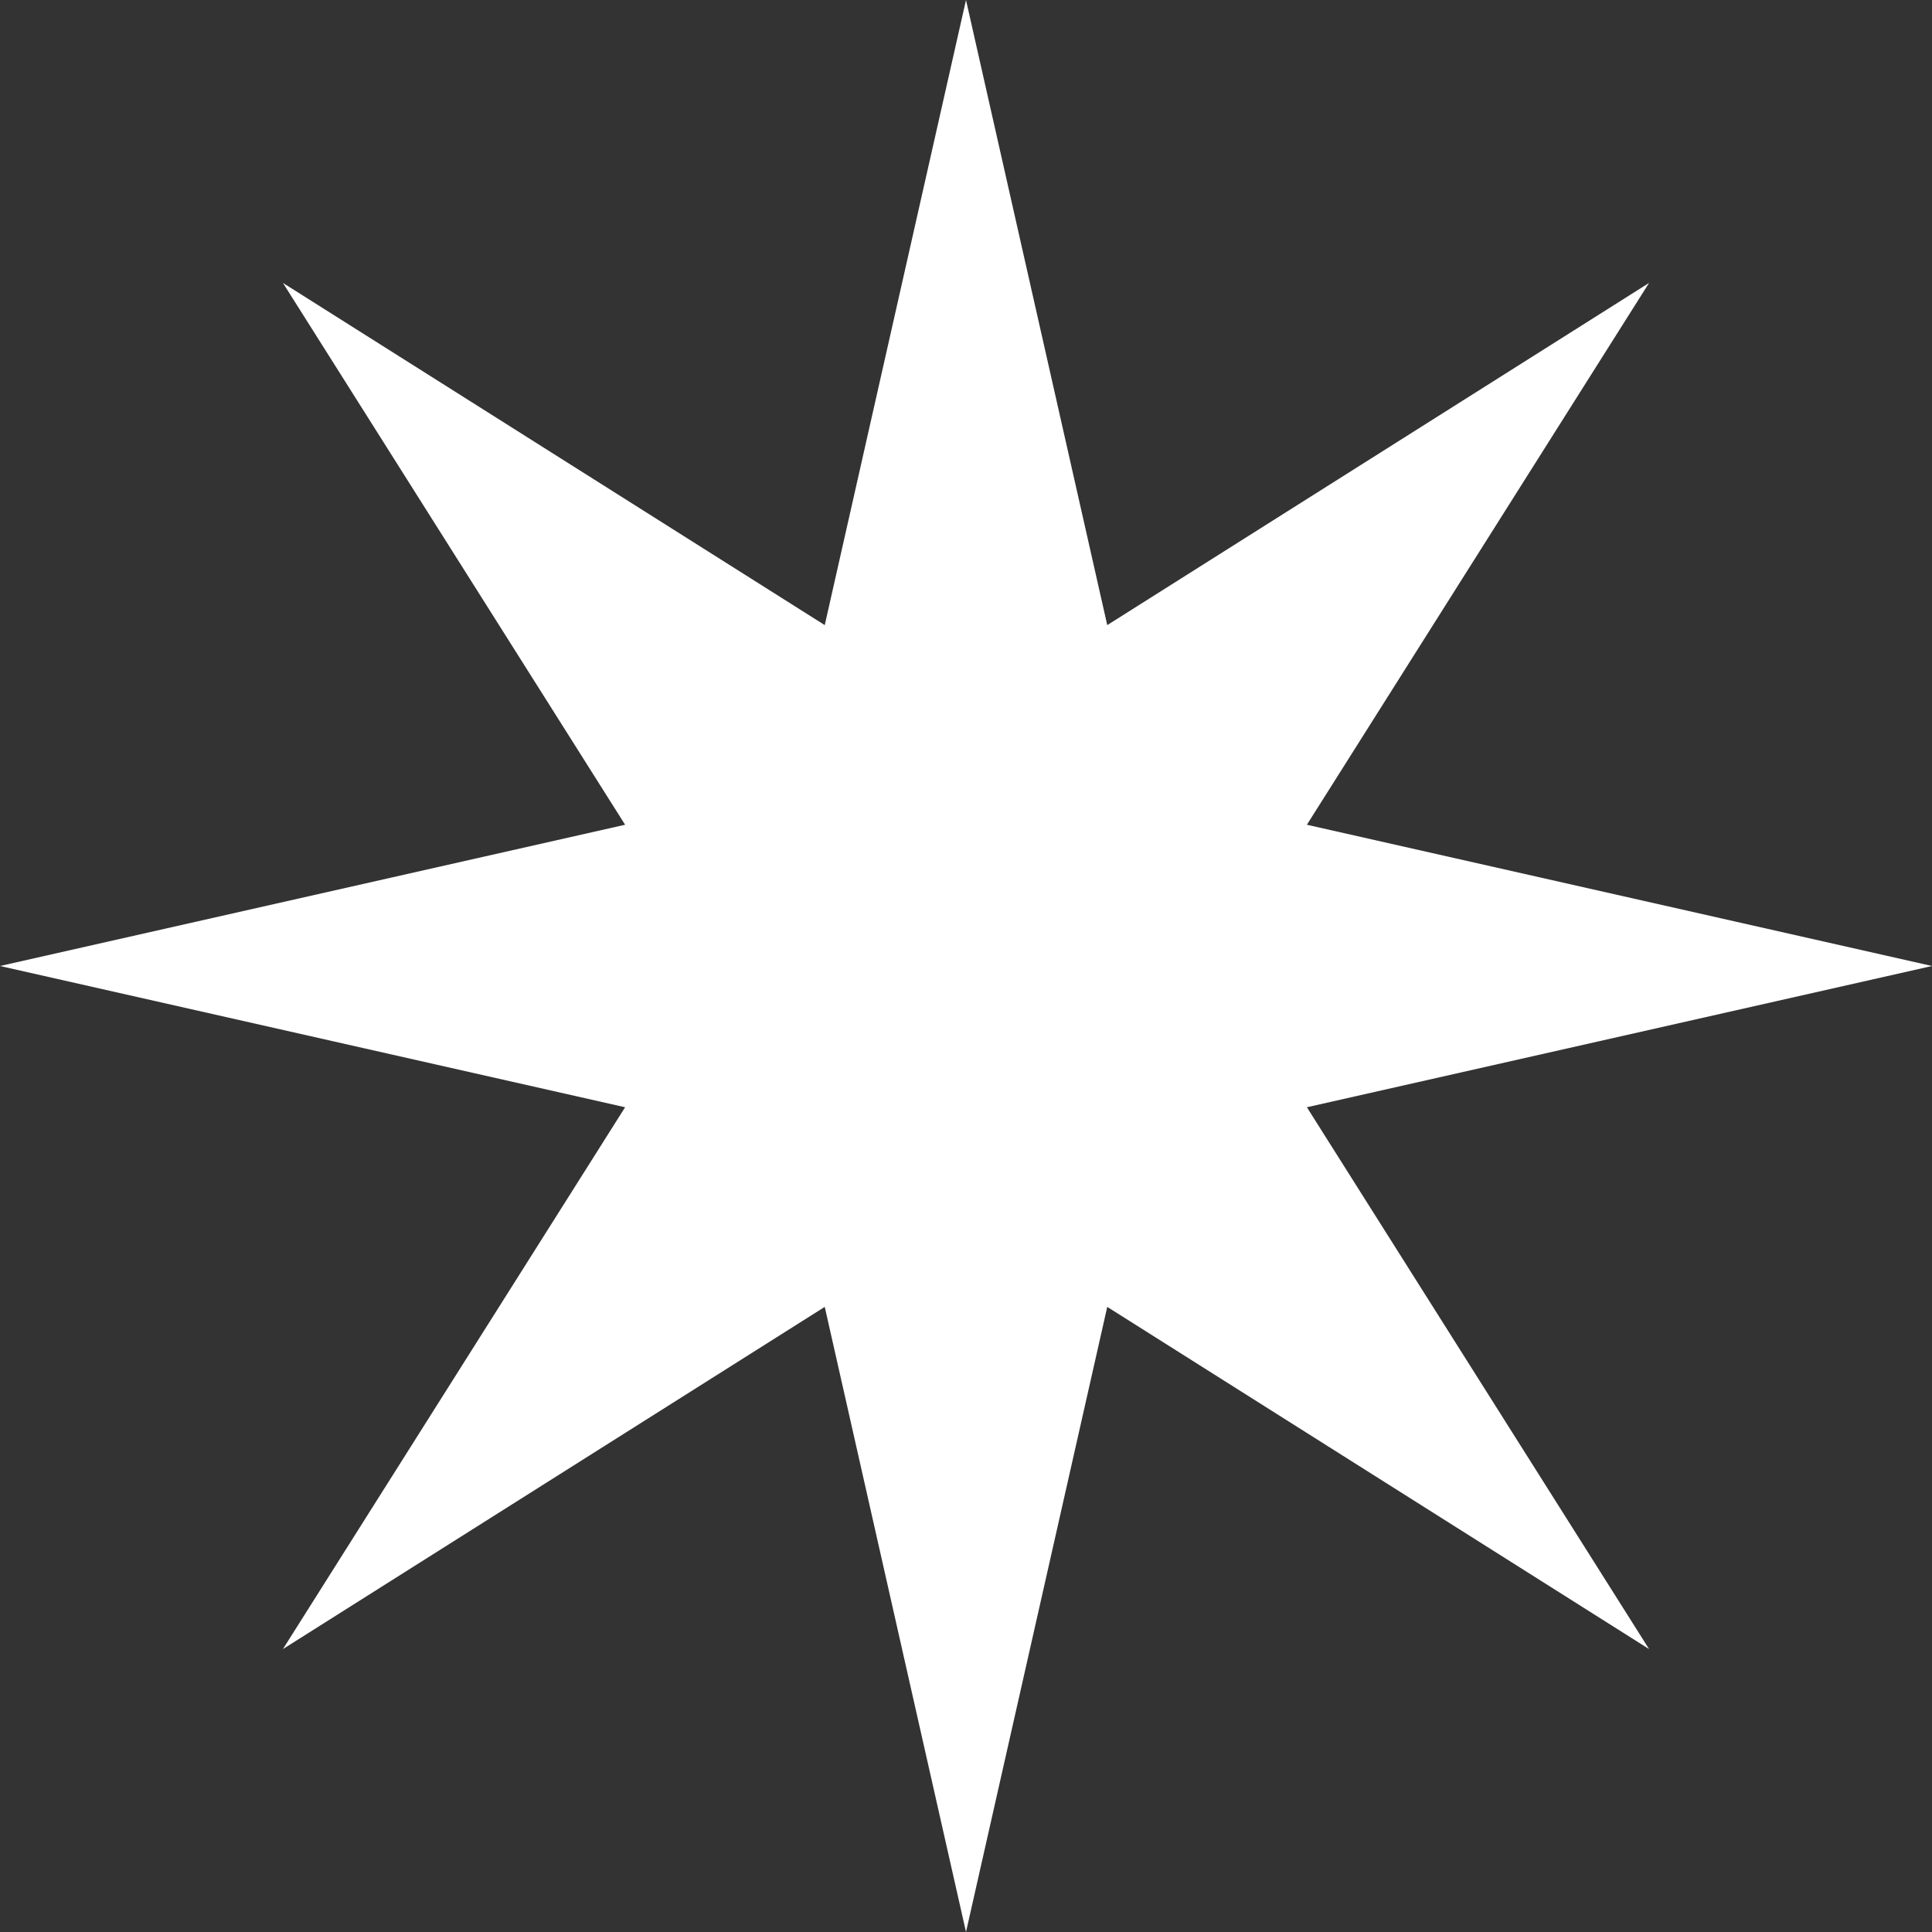 <?xml version="1.0" encoding="UTF-8"?> <svg xmlns="http://www.w3.org/2000/svg" width="9" height="9" viewBox="0 0 9 9" fill="none"><rect x="0" y="0" width="9" height="9" fill="#333333" stroke="none"/><path d="M4.5 0L5.158 2.912L7.682 1.318L6.088 3.842L9 4.5L6.088 5.158L7.682 7.682L5.158 6.088L4.5 9L3.842 6.088L1.318 7.682L2.912 5.158L0 4.5L2.912 3.842L1.318 1.318L3.842 2.912L4.5 0Z" fill="white"></path></svg> 